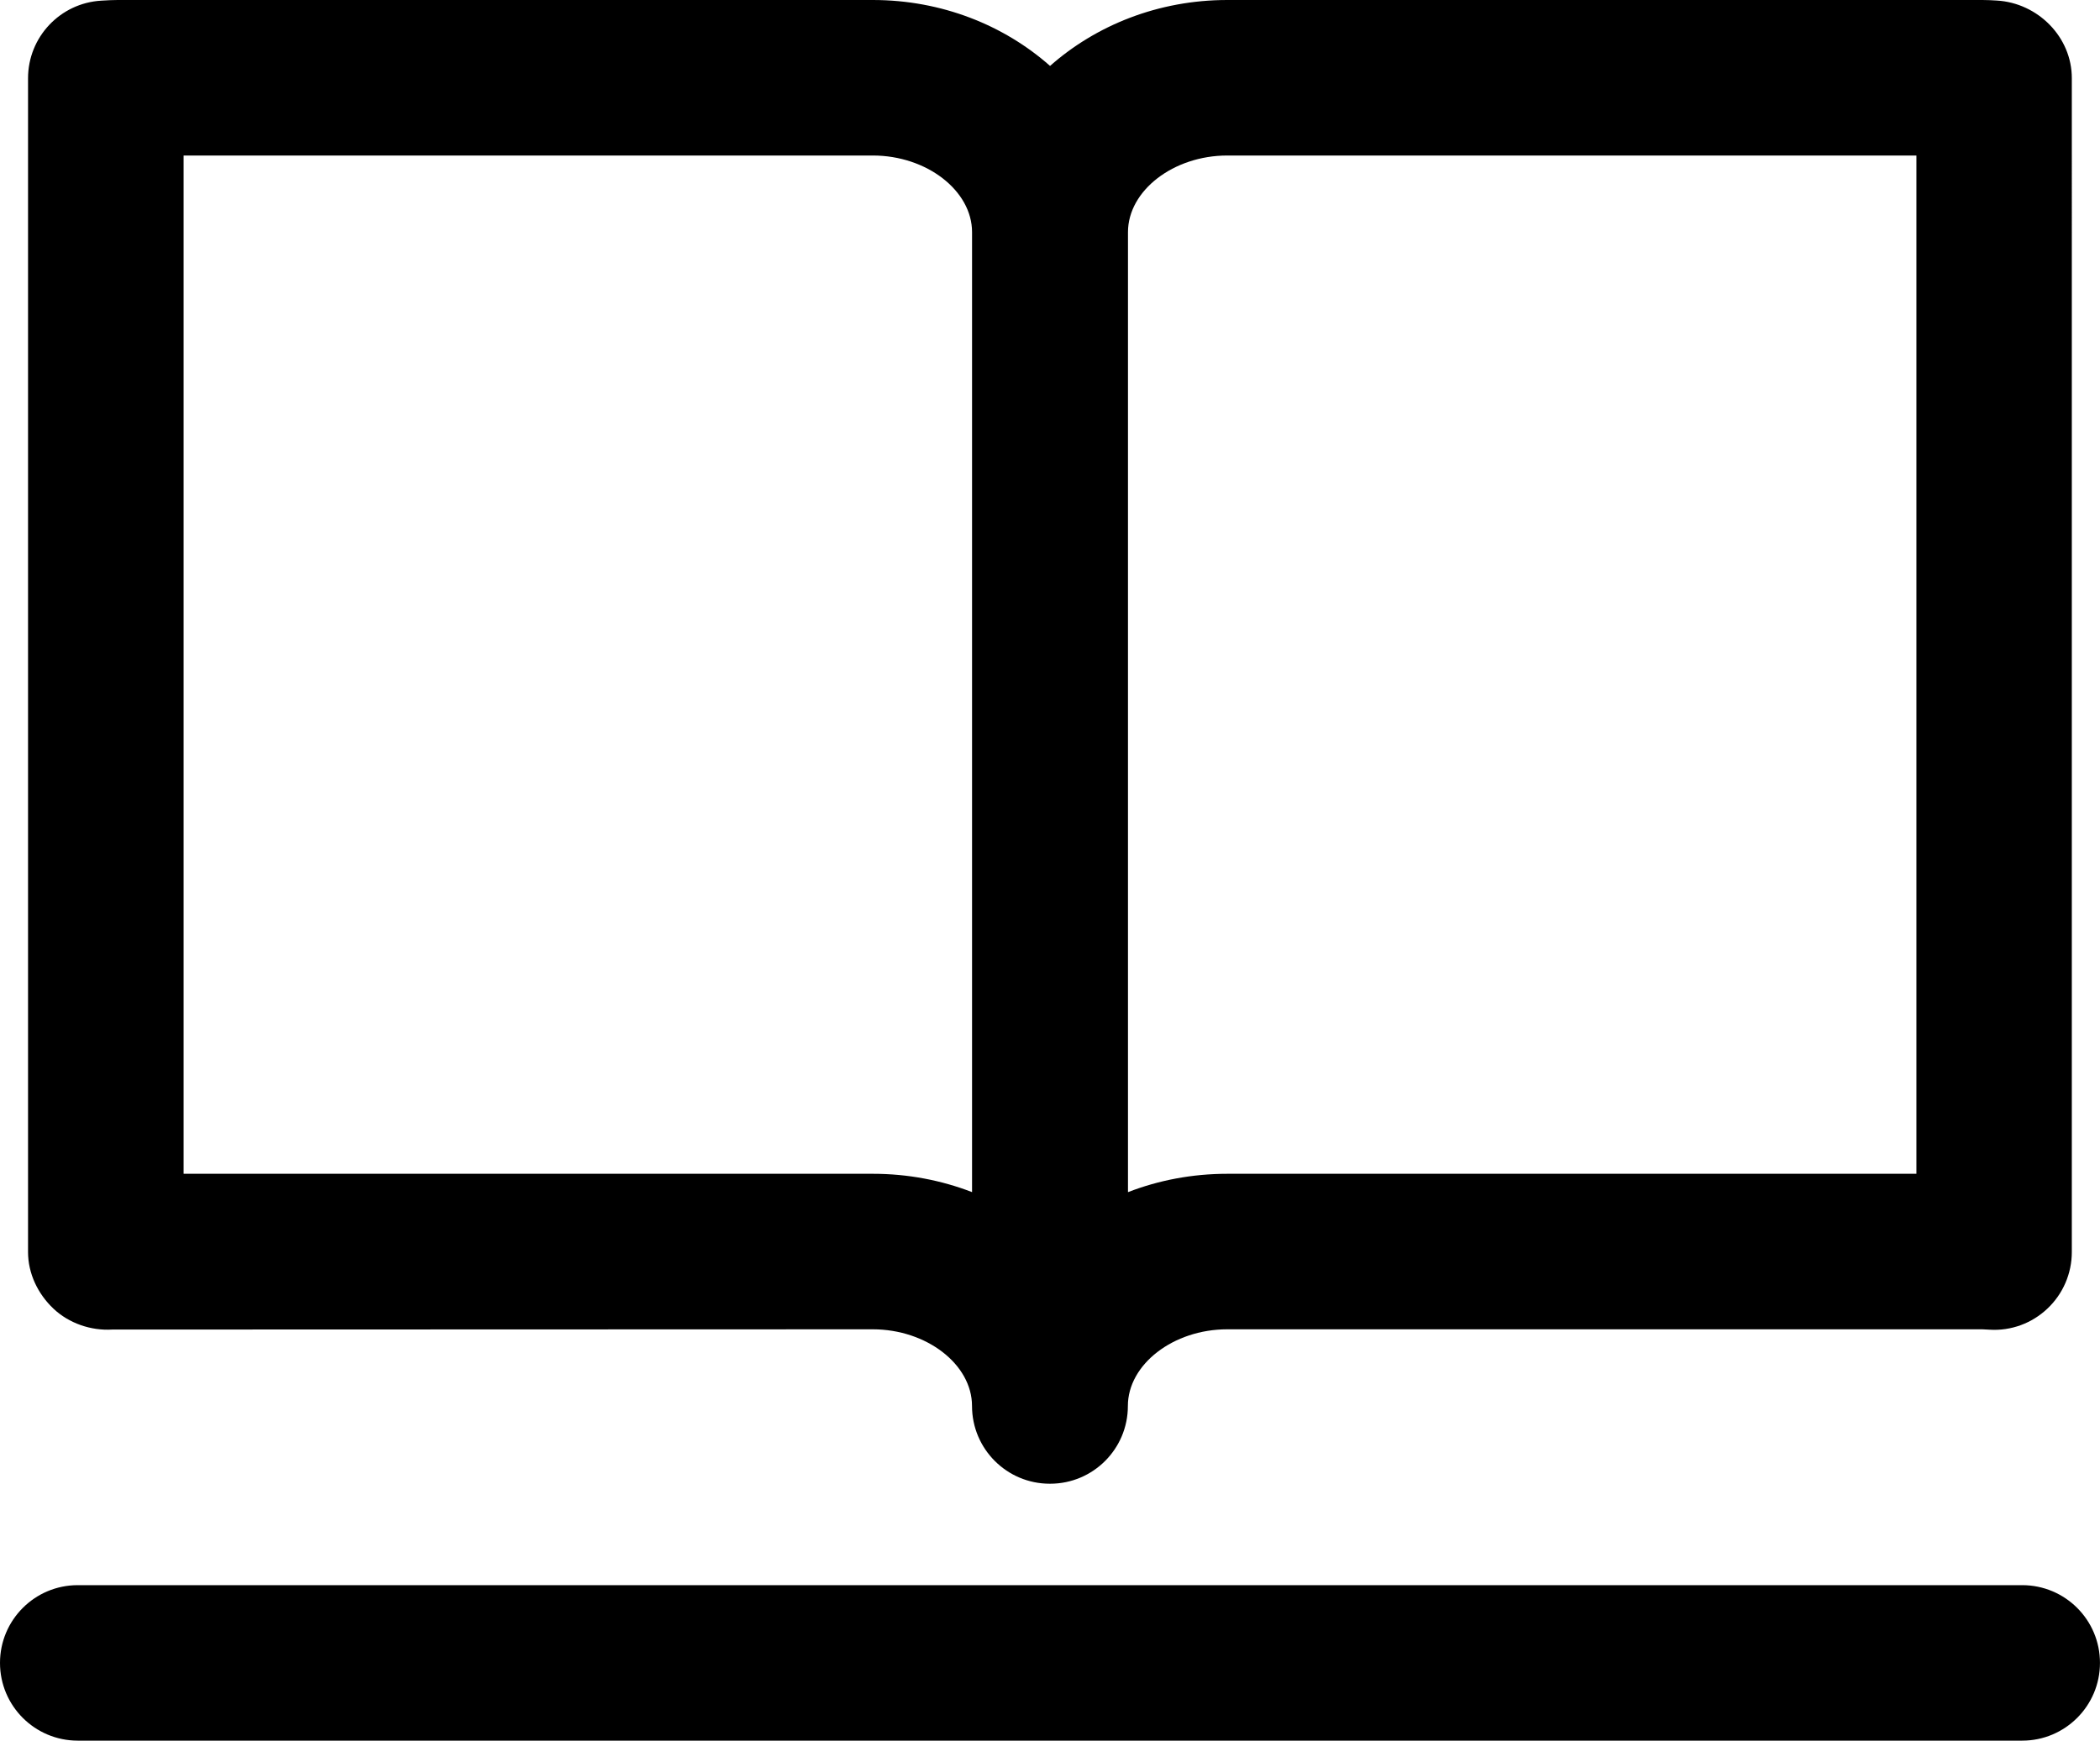 <?xml version="1.0" encoding="utf-8"?>
<!-- Generator: Adobe Illustrator 15.0.0, SVG Export Plug-In . SVG Version: 6.00 Build 0)  -->
<!DOCTYPE svg PUBLIC "-//W3C//DTD SVG 1.1//EN" "http://www.w3.org/Graphics/SVG/1.1/DTD/svg11.dtd">
<svg version="1.1" id="타이틀" xmlns="http://www.w3.org/2000/svg" xmlns:xlink="http://www.w3.org/1999/xlink" x="0px" y="0px"
	 width="60.957px" height="50.536px" viewBox="0 0 60.957 50.536" enable-background="new 0 0 60.957 50.536" xml:space="preserve">
<g>
	<path d="M57.964,0.016C57.825,0.007,57.685,0,57.541,0H35.624c-2,0-3.811,0.734-5.144,1.914C29.147,0.734,27.336,0,25.336,0H3.416
		C3.274,0,3.132,0.007,2.942,0.019C1.748,0.087,0.814,1.076,0.814,2.272V36.35c0,0.622,0.284,1.214,0.736,1.642
		c0.451,0.427,1.088,0.646,1.709,0.608l22.076-0.007c1.561,0,2.88,1.019,2.88,2.226c0,1.247,1.011,2.257,2.257,2.257
		c0.001,0,0.003,0,0.004,0c0.003,0,0.004,0,0.006,0c1.247,0,2.257-1.01,2.257-2.257c0-1.207,1.32-2.226,2.882-2.226h21.917
		l0.214,0.011c0.624,0.039,1.229-0.186,1.679-0.612c0.453-0.427,0.708-1.021,0.708-1.642V2.272
		C60.142,1.078,59.156,0.087,57.964,0.016z M28.216,34.61c-0.886-0.342-1.859-0.532-2.88-0.532H5.329V4.515h20.007
		c1.561,0,2.88,1.019,2.88,2.225V34.61z M55.627,34.078H35.624c-1.021,0-1.996,0.189-2.882,0.533V6.74
		c0-1.206,1.32-2.225,2.882-2.225h20.004V34.078z"/>
	<path d="M58.699,46.021H2.257C1.011,46.021,0,47.031,0,48.278c0,1.247,1.011,2.257,2.257,2.257h56.442
		c1.246,0,2.257-1.011,2.257-2.257C60.957,47.031,59.945,46.021,58.699,46.021z"/>
</g>
</svg>
